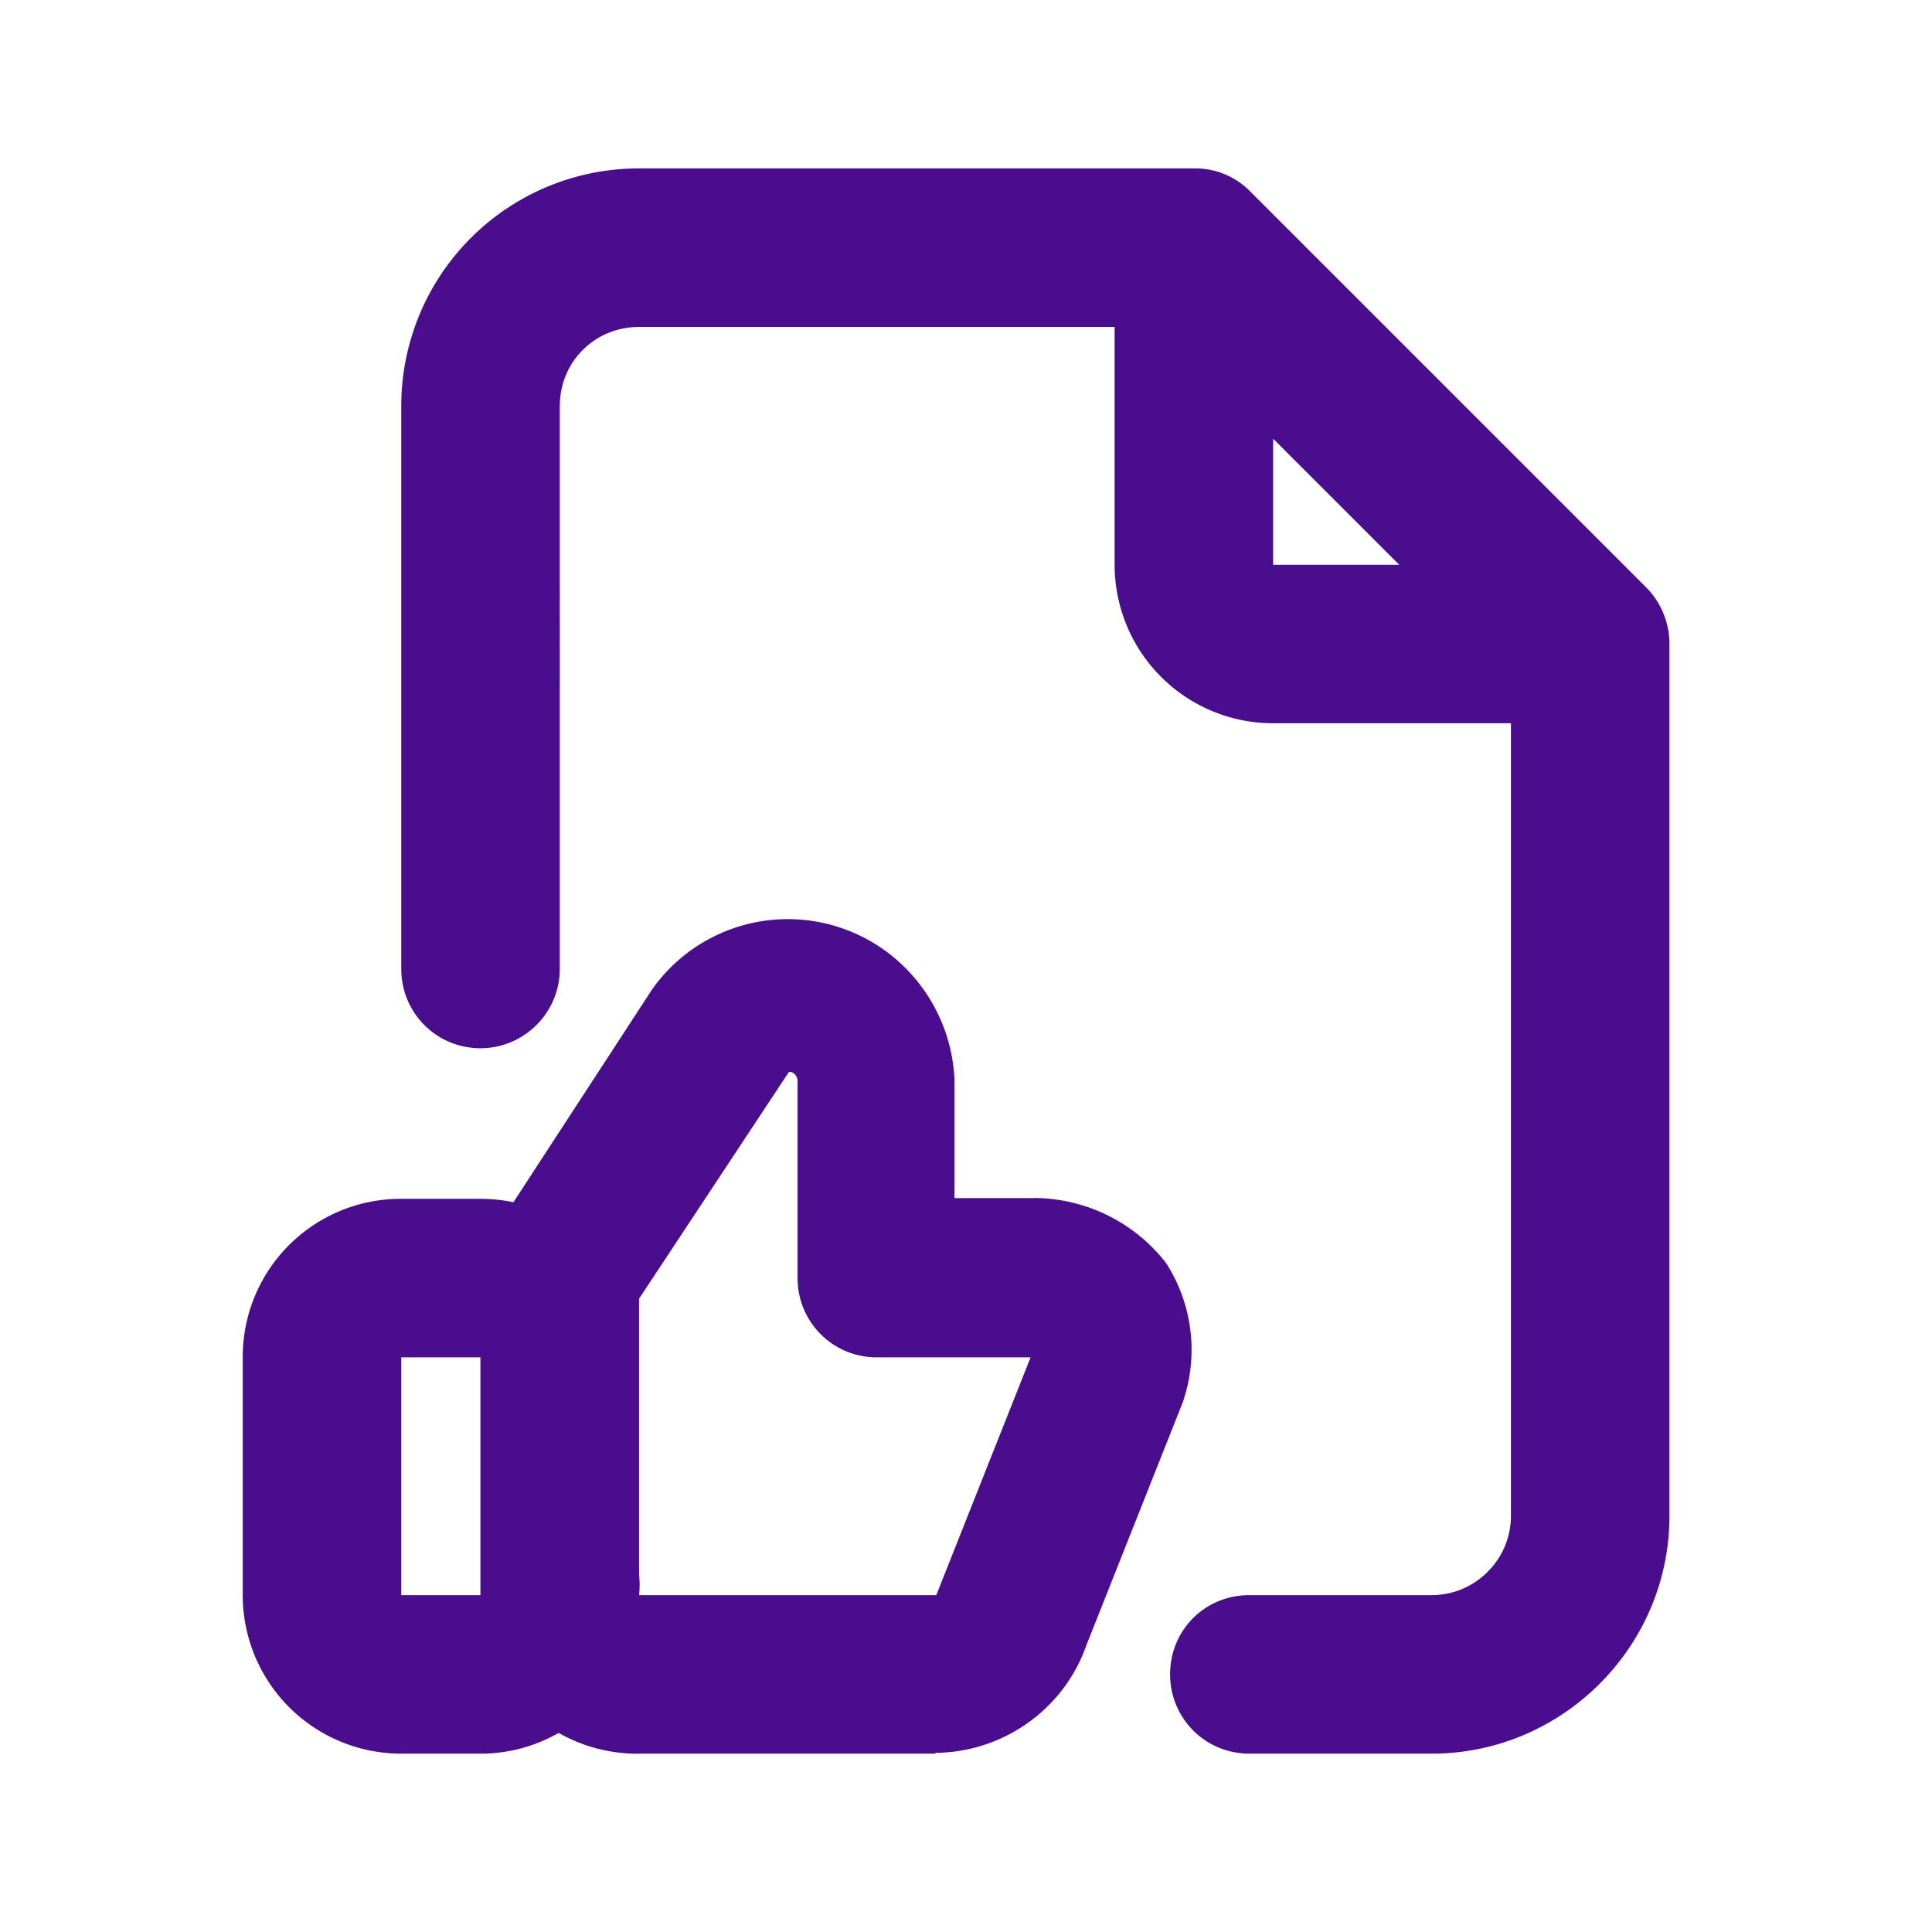 <svg width="39" height="39" viewBox="0 0 39 39" fill="none" xmlns="http://www.w3.org/2000/svg">
    <path fill-rule="evenodd" clip-rule="evenodd" d="M25.22 35.4h3.68V35.4c2.64 0 4.8-2.16 4.8-4.8v-17.6l-.001-.056a1.606 1.606 0 0 0-.105-.52 1.586 1.586 0 0 0-.358-.56l-8-8a1.546 1.546 0 0 0-1.136-.464V3.4H12.9a4.794 4.794 0 0 0-4.8 4.8v11.36c0 .88.704 1.6 1.6 1.6.88 0 1.6-.72 1.6-1.6V8.2c0-.896.704-1.6 1.6-1.6h9.6v4.8a3.2 3.2 0 0 0 3.2 3.2h4.8v16c0 .88-.72 1.6-1.6 1.6h-3.68c-.896 0-1.6.704-1.6 1.6 0 .88.704 1.6 1.6 1.6zm3.024-24H25.7V8.856l2.544 2.544zM12.9 35.4h6l-.035-.017c1.375 0 2.623-.88 3.072-2.192h.001l1.936-4.88a3.24 3.24 0 0 0-.336-2.816 3.396 3.396 0 0 0-2.672-1.312v.002h-1.6v-2.416a3.399 3.399 0 0 0-1.44-2.608 3.353 3.353 0 0 0-4.688.848h.002l-2.776 4.26A3.212 3.212 0 0 0 9.7 24.2H8.1a3.189 3.189 0 0 0-3.2 3.2v4.8a3.2 3.2 0 0 0 3.2 3.2h1.6c.572 0 1.111-.152 1.577-.419.48.273 1.037.425 1.624.42zm-3.202-8v4.8H8.1v-4.8h1.6zm3.202 4.799a1.807 1.807 0 0 0 0-.416v-5.567l3.024-4.576c.08-.015.16.064.176.16V25.8c0 .88.704 1.6 1.6 1.6h3.104l-1.904 4.8h-6z" fill="#4A0D8E"/>
</svg>
